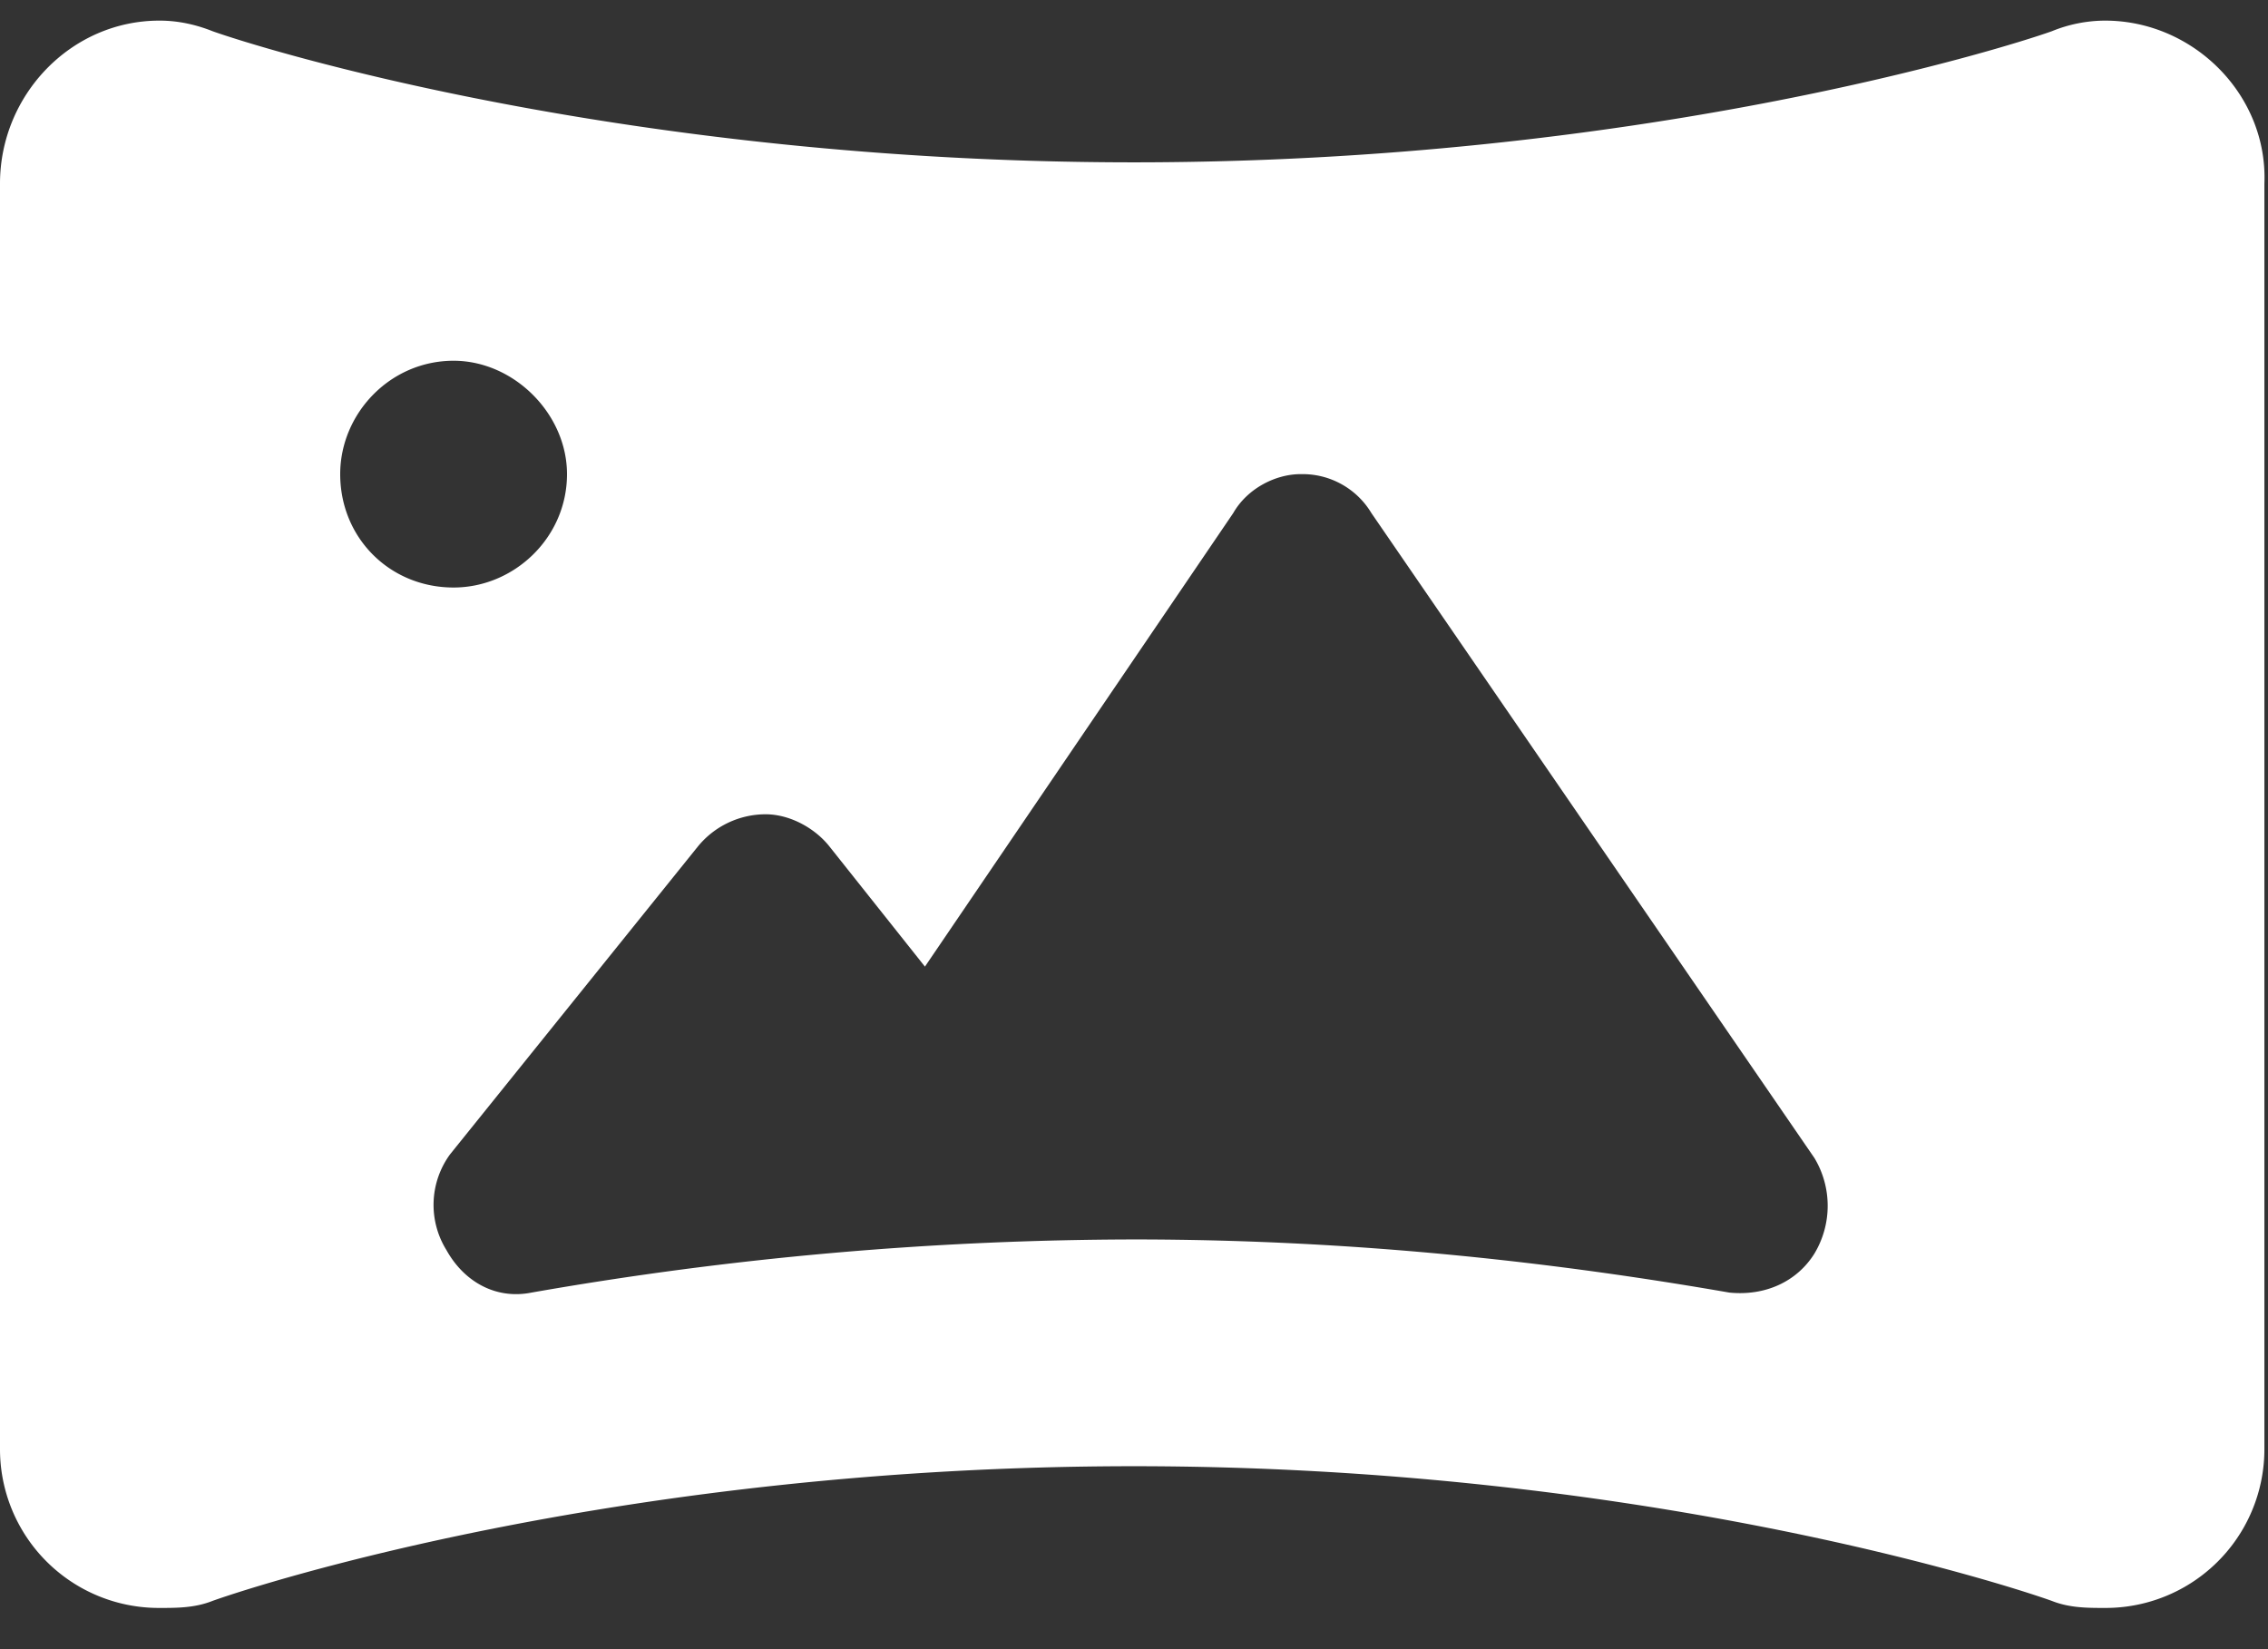 <svg width="44" height="32" fill="none" xmlns="http://www.w3.org/2000/svg"><rect width="100%" height="100%" fill="#333333" stroke="none"/><path d="M3.094.4c.344 0 .687.069 1.031.206C5.088.95 12.169 3.15 22 3.15c9.762 0 16.844-2.2 17.806-2.544A2.759 2.759 0 0140.838.4C42.555.4 44 1.844 43.93 3.562v24.544a3.08 3.08 0 01-3.093 3.094c-.344 0-.688 0-1.032-.137-.962-.344-8.043-2.613-17.806-2.613-9.831 0-16.913 2.269-17.875 2.613-.344.137-.688.137-1.031.137A3.08 3.08 0 010 28.106V3.562C0 1.845 1.375.4 3.094.4zM6.6 9.2c0 1.238.963 2.2 2.2 2.2 1.169 0 2.2-.963 2.2-2.2C11 8.031 9.969 7 8.8 7 7.562 7 6.6 8.031 6.6 9.2zm18.7 0h-.069c-.481 0-1.031.275-1.306.756l-5.981 8.8-1.857-2.337c-.274-.344-.756-.619-1.237-.619a1.7 1.7 0 00-1.306.619L8.73 22.4a1.663 1.663 0 00-.069 1.856c.344.619.963.963 1.65.825A68.256 68.256 0 0122 24.05c4.469 0 8.387.481 11.55 1.031.688.069 1.306-.206 1.65-.756a1.8 1.8 0 000-1.856L26.606 9.956A1.557 1.557 0 0025.3 9.2z" fill="#fff"/></svg>